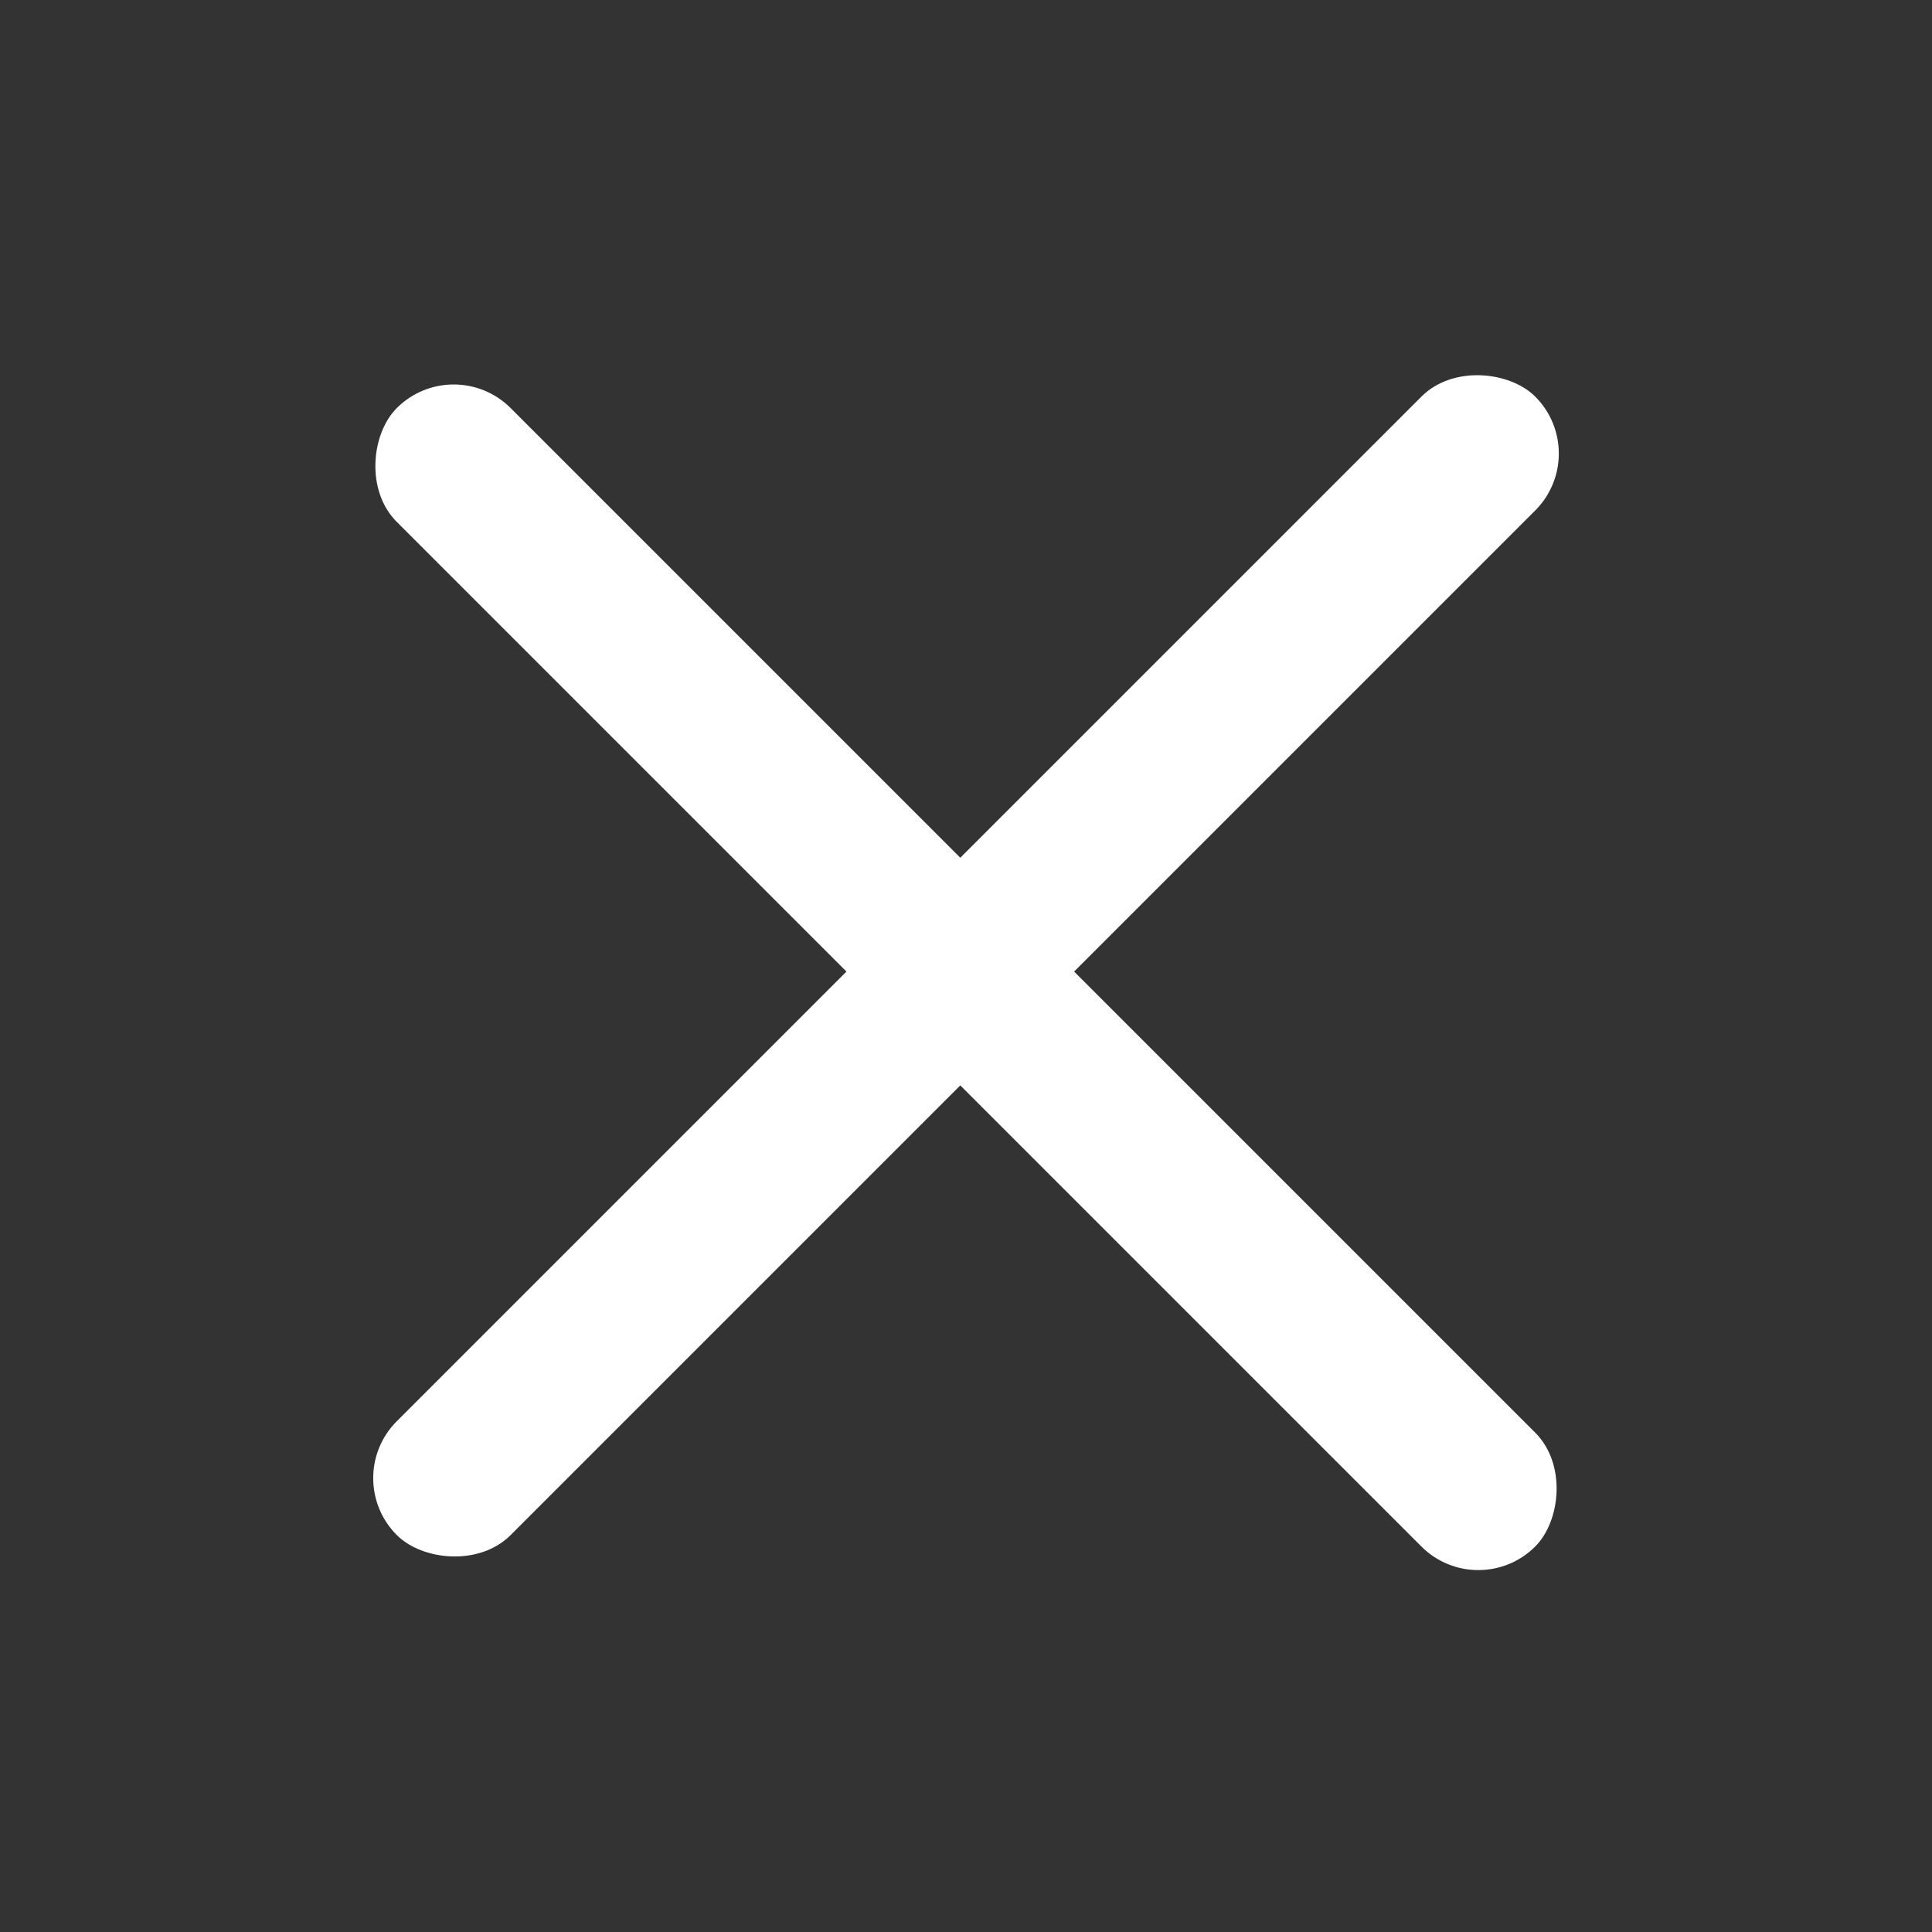 <svg width="24" height="24" viewBox="0 0 24 24" fill="none" xmlns="http://www.w3.org/2000/svg">
<rect x="0" y="0" width="24" height="24" fill="#333333" stroke="none"/>
<rect x="5.636" y="4.362" width="20" height="2" rx="1" transform="rotate(45 5.636 4.362)" fill="white"/>
<rect x="4.222" y="18.362" width="20" height="2" rx="1" transform="rotate(-45 4.222 18.362)" fill="white"/>
</svg>
